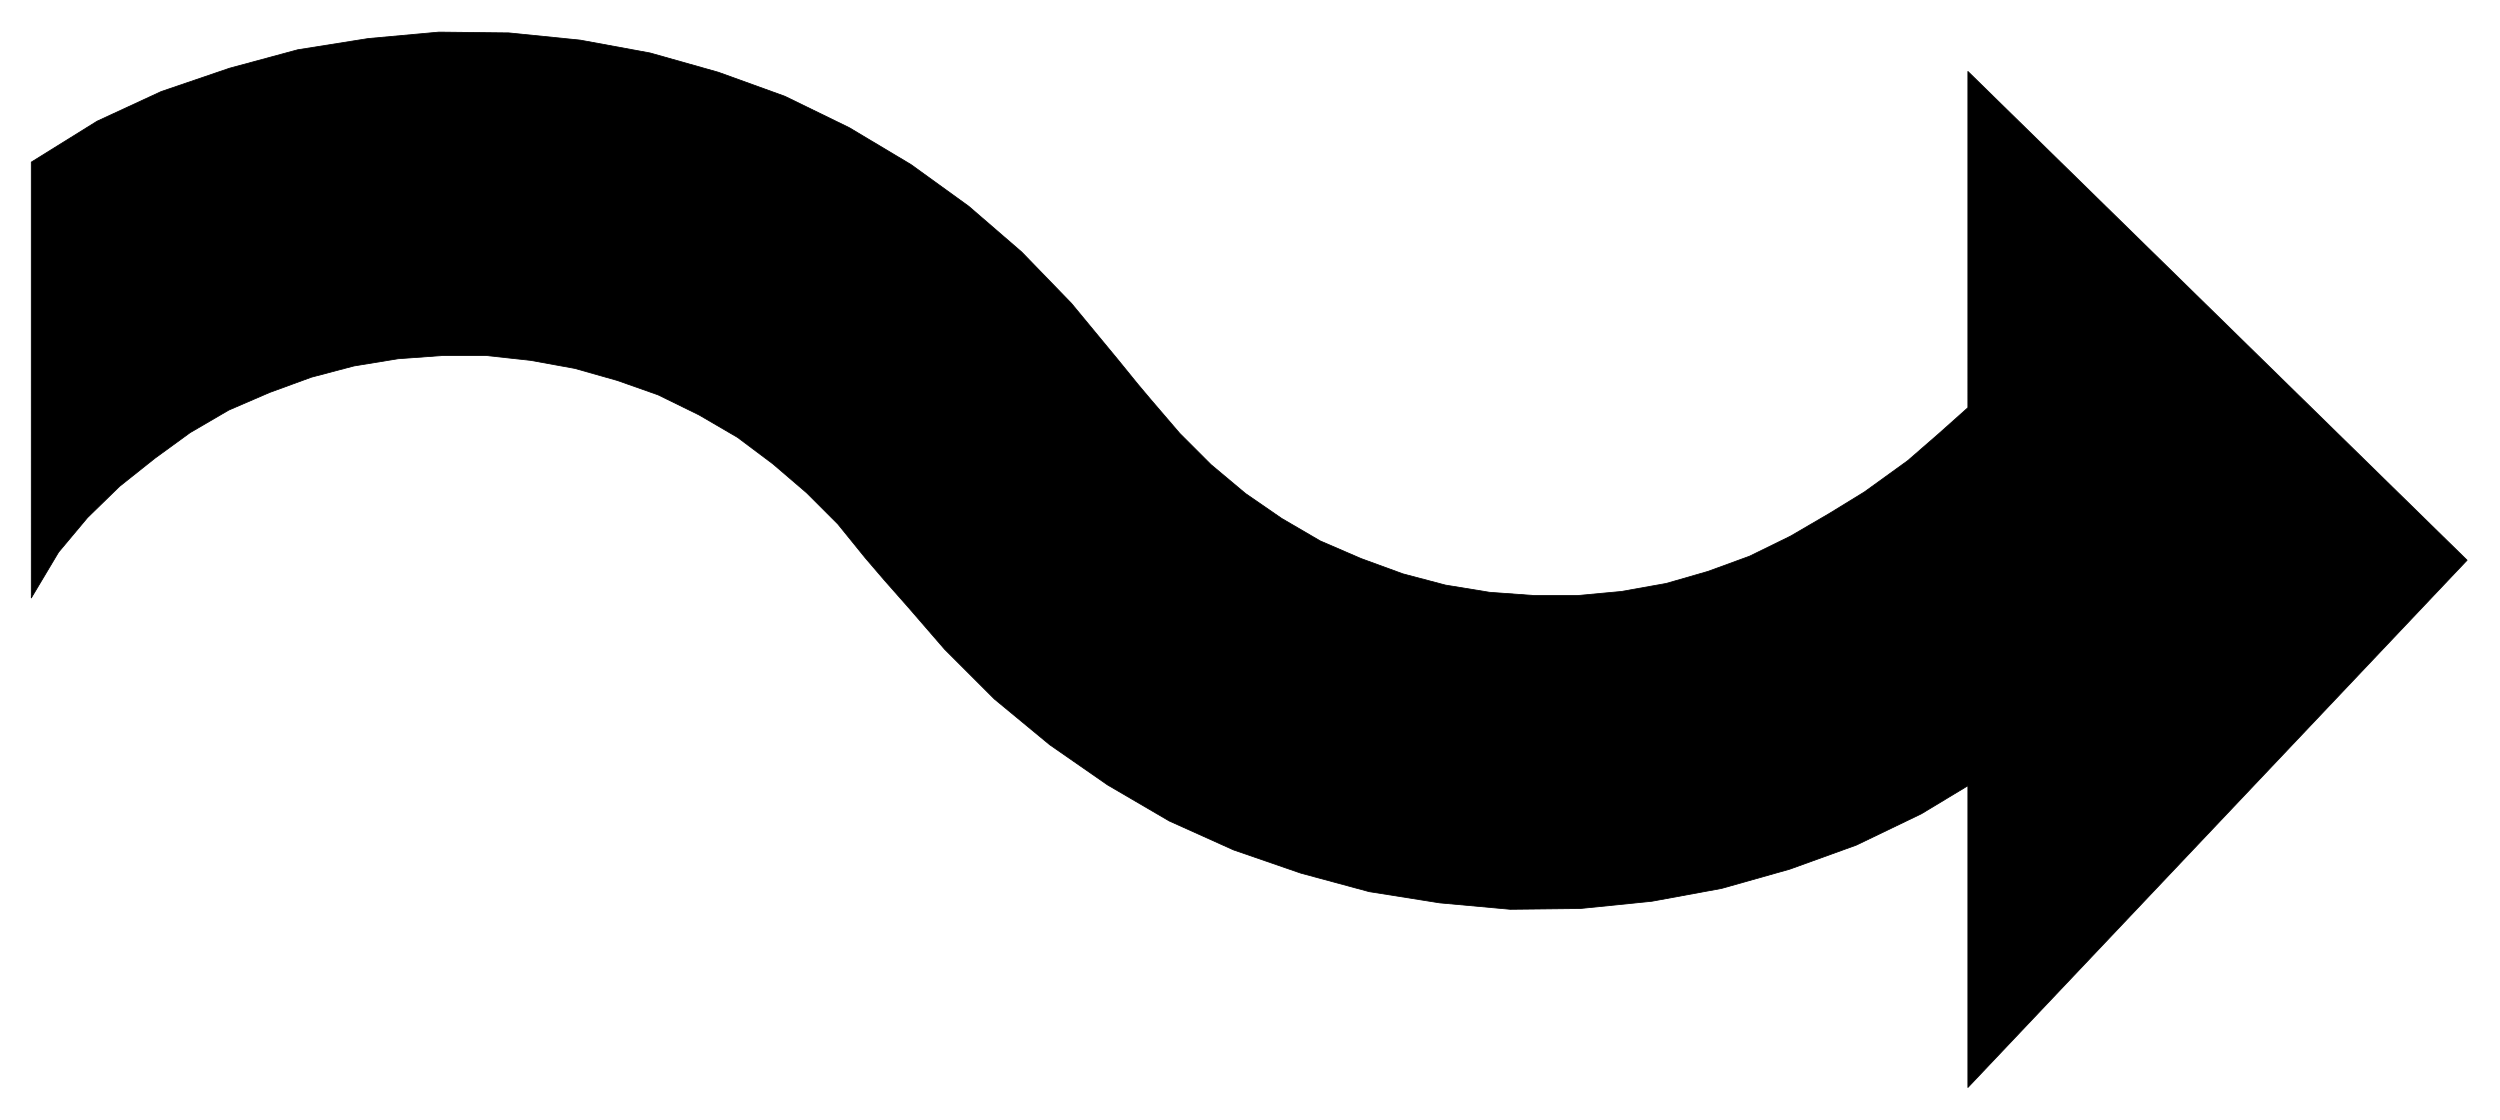 <svg xmlns="http://www.w3.org/2000/svg" width="493.465" height="220.99" fill-rule="evenodd" stroke-linecap="round" preserveAspectRatio="none" viewBox="0 0 3115 1395"><style>.brush0{fill:#fff}</style><path d="m2452 89 622 609-622 657V979l-58 35-81 39-83 30-85 24-87 16-89 9-87 1-88-8-88-14-85-23-84-29-80-36-77-45-72-50-69-57-62-62-45-52-30-34-24-28-34-42-39-39-42-36-44-33-48-28-51-25-51-18-53-15-55-10-55-6h-55l-55 4-55 9-53 14-52 19-51 22-48 28-44 32-44 35-40 39-36 43-34 57V202l82-51 80-37 85-29 85-23 88-14 88-8 87 1 89 9 87 16 85 24 83 30 80 39 77 46 72 52 66 57 62 64 57 69 26 32 16 19 36 42 39 39 43 36 45 31 48 28 51 22 52 19 53 14 55 9 55 4h55l54-5 56-10 52-15 52-19 51-25 48-28 44-27 54-39 38-33 37-33V89z" style="fill:#000;stroke:#000;stroke-width:1;stroke-linejoin:round"/></svg>
